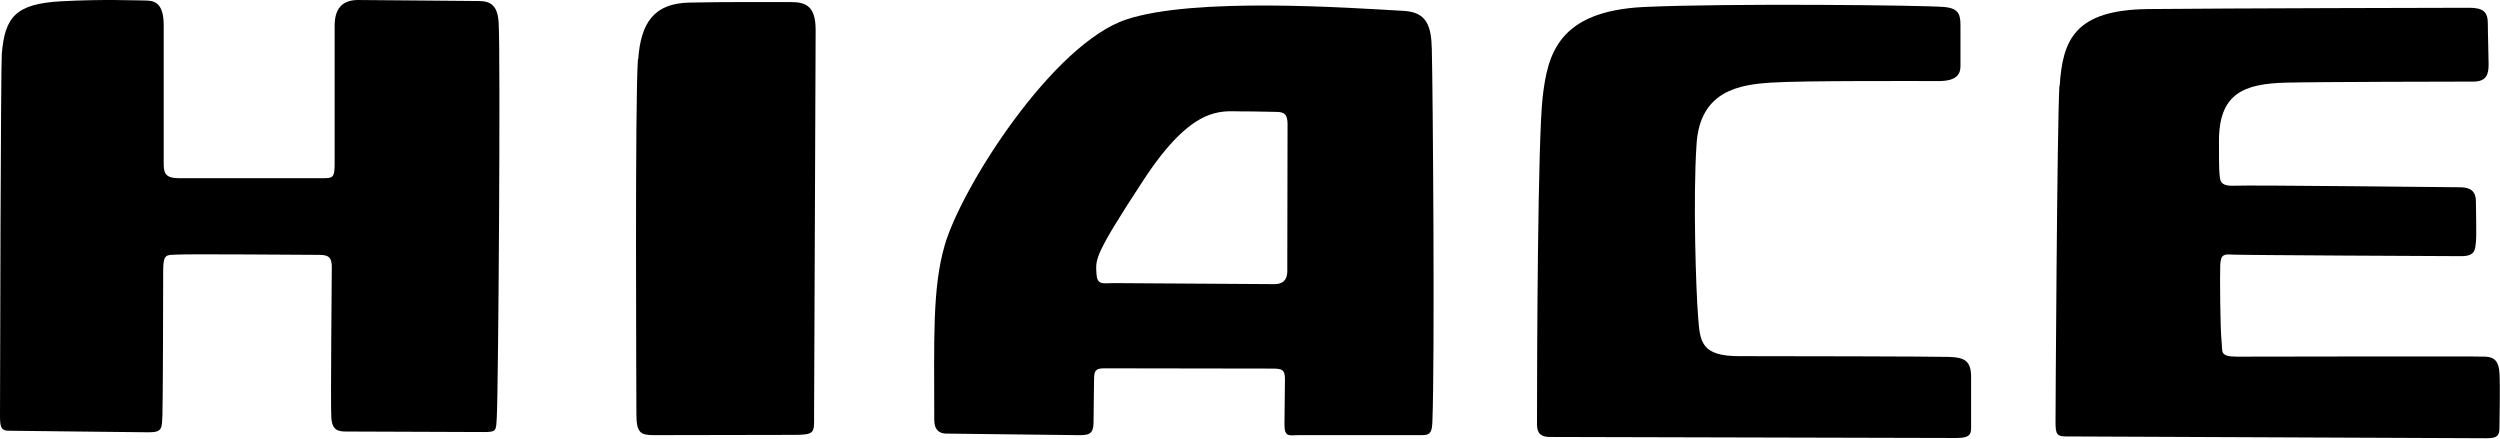 <?xml version="1.0" encoding="UTF-8"?><svg id="_レイヤー_2" xmlns="http://www.w3.org/2000/svg" viewBox="0 0 96.52 16.95"><defs><style>.cls-1{fill-rule:evenodd;}</style></defs><g id="_レイヤー_6"><path class="cls-1" d="m0,16.1C0,14.63.03,2.55.07,2.07.19.66.6.15,2.35.05c1.68-.09,2.88-.03,3.27-.03s.7.14.7.96,0,4.92,0,5.3.03.6.6.6,5.16,0,5.55,0,.45-.03.45-.58c0-.55,0-4.69,0-5.31,0-.62.26-.98.88-.99.63,0,4.25.04,4.7.04.46,0,.71.2.75.81.08,1.18-.01,14.24-.07,15.25-.03.53,0,.58-.5.58-.51,0-4.97-.02-5.31-.02-.33,0-.56-.05-.58-.58-.03-.53.02-5.4.02-5.76s-.1-.48-.48-.48c-.38,0-5.16-.04-5.52-.01-.36.02-.51-.05-.51.6s-.01,5.21-.03,5.64c-.03.43.02.62-.51.62-.53,0-5.12-.06-5.4-.06-.29,0-.36-.09-.36-.55Z"/><path class="cls-1" d="m24.64,2.29c.1-1.4.6-2.16,1.97-2.19,1.32-.03,3.33-.02,3.92-.02s.96.16.96,1.08c0,.92-.06,14.27-.06,14.91,0,.64.04.72-.8.72-.84,0-4.87.01-5.38.01s-.68-.08-.68-.8-.06-12.16.06-13.72Z"/><path class="cls-1" d="m36.07,16.2c0-3.07-.08-5.06.4-6.72.65-2.26,4.18-7.79,7.02-8.73,2.64-.87,8.57-.45,10.71-.33.91.05,1.06.62,1.08,1.49.04,1.56.12,12.03.02,14.41-.02.51-.19.48-.55.48-.36,0-4.3,0-4.63,0-.33,0-.53.1-.53-.41,0-.5.02-1.35.02-1.75s-.14-.41-.55-.41c-.41,0-6.1-.01-6.43-.01s-.39.1-.39.41-.02,1.16-.02,1.66-.21.51-.58.51-4.87-.06-5.11-.06c-.24,0-.46-.12-.46-.53Zm6.91-5.27c.43,0,5.74.04,6.22.04s.51-.34.5-.6c0-.27.01-5.21.01-5.57s-.1-.48-.43-.48c-.33,0-.64-.02-1.39-.02-.75,0-1.85-.24-3.74,2.65-1.89,2.88-1.85,3.05-1.82,3.58.02.48.22.41.65.4Z"/><path class="cls-1" d="m75.06.27c.58.05.63.31.63.72,0,.41,0,1.27,0,1.56s-.12.58-.84.58c-.72,0-5.31-.02-6.48.06-1.18.08-2.74.29-2.87,2.38-.14,2.09-.02,5.69.06,6.65.07.96.1,1.54,1.61,1.53,1.51,0,7.51.01,8.09.03.57.02.84.14.84.77v1.78c0,.38.05.58-.57.58-.62,0-15.39-.04-15.7-.04s-.49-.12-.49-.48c0-2.73.03-11.02.22-12.65.19-1.63.59-3.31,3.91-3.47,3.26-.15,10.78-.07,11.6,0Z"/><path class="cls-1" d="m79.52,3.33c.11-1.78.57-2.95,3.42-2.98,2.86-.03,11.84-.05,12.39-.05.55,0,.72.17.72.6s.03,1.24.03,1.58-.05.67-.58.67c-.52,0-6.03.01-7.22.04-1.66.04-2.62.42-2.61,2.28,0,.48,0,1.03.02,1.25.03.21-.02.48.58.45.6-.03,8.33.06,8.7.06s.62.12.62.55.03,1.25,0,1.56c-.03.31-.03.55-.57.55-.56,0-8.55-.04-8.84-.06-.29-.02-.44-.02-.46.38-.02.41,0,2.55.05,2.96.05.41-.1.6.6.6.7,0,9.27-.02,9.6,0,.34.02.51.19.53.65.03.46,0,1.73,0,2.04s-.03.46-.48.46c-.45,0-15.92-.07-16.25-.07-.34,0-.41-.07-.41-.53,0-.46.06-11.46.15-13.02Z"/></g></svg>